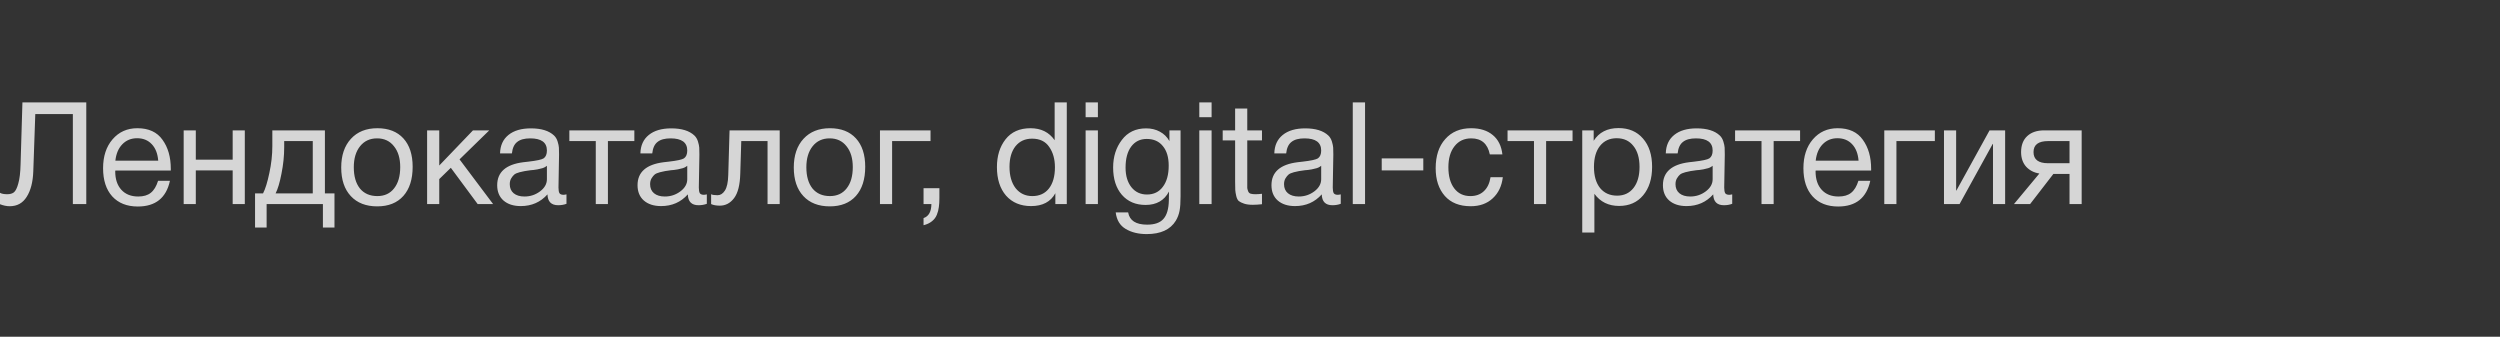 <?xml version="1.0" encoding="UTF-8"?> <svg xmlns="http://www.w3.org/2000/svg" width="245" height="33" viewBox="0 0 245 33" fill="none"><rect x="0" y="0" width="245" height="33" fill="#333333" stroke="none"/> <path opacity="0.8" d="M8.456 10.032V20H7.14V11.18H3.458L3.262 16.794C3.225 17.839 3.01 18.67 2.618 19.286C2.235 19.902 1.68 20.21 0.952 20.21C0.653 20.21 0.336 20.145 0 20.014V18.894C0.149 18.987 0.387 19.034 0.714 19.034C0.985 19.034 1.199 18.973 1.358 18.852C1.526 18.721 1.671 18.432 1.792 17.984C1.923 17.536 1.997 16.911 2.016 16.108L2.198 10.032H8.456ZM16.654 17.718C16.29 19.398 15.24 20.238 13.504 20.238C12.44 20.238 11.605 19.907 10.998 19.244C10.401 18.581 10.102 17.662 10.102 16.486C10.102 15.319 10.41 14.377 11.026 13.658C11.651 12.93 12.463 12.566 13.462 12.566C14.573 12.566 15.394 12.944 15.926 13.7C16.467 14.447 16.738 15.394 16.738 16.542V16.71H11.306L11.292 16.794C11.292 17.559 11.493 18.161 11.894 18.6C12.295 19.039 12.846 19.258 13.546 19.258C14.069 19.258 14.479 19.137 14.778 18.894C15.086 18.651 15.324 18.259 15.492 17.718H16.654ZM15.506 15.744C15.45 15.053 15.24 14.517 14.876 14.134C14.512 13.742 14.031 13.546 13.434 13.546C12.855 13.546 12.375 13.742 11.992 14.134C11.609 14.526 11.381 15.063 11.306 15.744H15.506ZM19.189 20H18V12.776H19.189V15.646H22.802V12.776H23.991V20H22.802V16.696H19.189V20ZM32.779 22.296H31.645V20H26.129V22.296H24.995V18.95H25.779C26.003 18.521 26.208 17.858 26.395 16.962C26.591 16.057 26.689 15.175 26.689 14.316V12.776H31.841V18.95H32.779V22.296ZM30.651 18.95V13.826H27.851V14.428C27.851 15.277 27.762 16.141 27.585 17.018C27.417 17.886 27.226 18.53 27.011 18.95H30.651ZM34.392 13.602C35.026 12.911 35.89 12.566 36.982 12.566C38.074 12.566 38.923 12.897 39.53 13.56C40.136 14.223 40.44 15.151 40.44 16.346C40.44 17.569 40.136 18.521 39.53 19.202C38.923 19.883 38.069 20.224 36.968 20.224C35.867 20.224 35.003 19.888 34.378 19.216C33.752 18.544 33.44 17.611 33.44 16.416C33.44 15.231 33.757 14.293 34.392 13.602ZM38.606 14.33C38.205 13.817 37.654 13.56 36.954 13.56C36.254 13.56 35.699 13.817 35.288 14.33C34.877 14.843 34.672 15.529 34.672 16.388C34.672 17.275 34.873 17.97 35.274 18.474C35.684 18.969 36.254 19.216 36.982 19.216C37.682 19.216 38.228 18.964 38.62 18.46C39.021 17.956 39.222 17.261 39.222 16.374C39.222 15.515 39.017 14.834 38.606 14.33ZM48.325 20H46.813L44.181 16.444L43.047 17.55V20H41.857V12.776H43.047V16.22L46.351 12.776H47.947L45.035 15.618L48.325 20ZM55.515 19.048V19.972C55.272 20.065 55.001 20.112 54.703 20.112C54.021 20.112 53.671 19.757 53.653 19.048C52.971 19.813 52.099 20.196 51.035 20.196C50.325 20.196 49.761 20.014 49.341 19.65C48.93 19.286 48.725 18.787 48.725 18.152C48.725 16.864 49.579 16.113 51.287 15.898C51.399 15.879 51.562 15.861 51.777 15.842C52.589 15.749 53.088 15.641 53.275 15.52C53.489 15.371 53.597 15.114 53.597 14.75C53.597 13.957 53.051 13.56 51.959 13.56C51.399 13.56 50.974 13.677 50.685 13.91C50.395 14.134 50.223 14.507 50.167 15.03H49.005C49.023 14.255 49.299 13.653 49.831 13.224C50.363 12.795 51.095 12.58 52.029 12.58C53.046 12.58 53.802 12.813 54.297 13.28C54.455 13.429 54.572 13.625 54.647 13.868C54.721 14.111 54.763 14.311 54.773 14.47C54.782 14.619 54.787 14.848 54.787 15.156C54.787 15.511 54.777 16.047 54.759 16.766C54.74 17.485 54.731 18.021 54.731 18.376C54.731 18.637 54.763 18.824 54.829 18.936C54.903 19.039 55.034 19.09 55.221 19.09C55.295 19.09 55.393 19.076 55.515 19.048ZM53.597 16.248C53.513 16.313 53.424 16.369 53.331 16.416C53.237 16.463 53.116 16.5 52.967 16.528C52.827 16.556 52.729 16.579 52.673 16.598C52.626 16.607 52.505 16.626 52.309 16.654C52.113 16.673 52.01 16.682 52.001 16.682C51.711 16.719 51.52 16.747 51.427 16.766C51.343 16.775 51.175 16.813 50.923 16.878C50.68 16.943 50.507 17.018 50.405 17.102C50.302 17.186 50.199 17.312 50.097 17.48C50.003 17.639 49.957 17.83 49.957 18.054C49.957 18.427 50.083 18.721 50.335 18.936C50.596 19.151 50.951 19.258 51.399 19.258C51.968 19.258 52.477 19.09 52.925 18.754C53.373 18.418 53.597 18.021 53.597 17.564V16.248ZM62.166 13.826H59.576V20H58.386V13.826H55.796V12.776H62.166V13.826ZM69.269 19.048V19.972C69.026 20.065 68.755 20.112 68.457 20.112C67.775 20.112 67.425 19.757 67.407 19.048C66.725 19.813 65.853 20.196 64.789 20.196C64.079 20.196 63.515 20.014 63.095 19.65C62.684 19.286 62.479 18.787 62.479 18.152C62.479 16.864 63.333 16.113 65.041 15.898C65.153 15.879 65.316 15.861 65.531 15.842C66.343 15.749 66.842 15.641 67.029 15.52C67.243 15.371 67.351 15.114 67.351 14.75C67.351 13.957 66.805 13.56 65.713 13.56C65.153 13.56 64.728 13.677 64.439 13.91C64.149 14.134 63.977 14.507 63.921 15.03H62.759C62.777 14.255 63.053 13.653 63.585 13.224C64.117 12.795 64.849 12.58 65.783 12.58C66.8 12.58 67.556 12.813 68.051 13.28C68.209 13.429 68.326 13.625 68.401 13.868C68.475 14.111 68.517 14.311 68.527 14.47C68.536 14.619 68.541 14.848 68.541 15.156C68.541 15.511 68.531 16.047 68.513 16.766C68.494 17.485 68.485 18.021 68.485 18.376C68.485 18.637 68.517 18.824 68.583 18.936C68.657 19.039 68.788 19.09 68.975 19.09C69.049 19.09 69.147 19.076 69.269 19.048ZM67.351 16.248C67.267 16.313 67.178 16.369 67.085 16.416C66.991 16.463 66.87 16.5 66.721 16.528C66.581 16.556 66.483 16.579 66.427 16.598C66.38 16.607 66.259 16.626 66.063 16.654C65.867 16.673 65.764 16.682 65.755 16.682C65.465 16.719 65.274 16.747 65.181 16.766C65.097 16.775 64.929 16.813 64.677 16.878C64.434 16.943 64.261 17.018 64.159 17.102C64.056 17.186 63.953 17.312 63.851 17.48C63.757 17.639 63.711 17.83 63.711 18.054C63.711 18.427 63.837 18.721 64.089 18.936C64.35 19.151 64.705 19.258 65.153 19.258C65.722 19.258 66.231 19.09 66.679 18.754C67.127 18.418 67.351 18.021 67.351 17.564V16.248ZM76.41 12.776V20H75.22V13.826H72.644L72.546 17.018C72.518 18.119 72.317 18.917 71.944 19.412C71.571 19.907 71.104 20.154 70.544 20.154C70.199 20.154 69.914 20.103 69.69 20V19.034C69.811 19.099 70.022 19.132 70.32 19.132C70.6 19.132 70.838 18.983 71.034 18.684C71.24 18.376 71.352 17.863 71.37 17.144L71.496 12.776H76.41ZM78.743 13.602C79.378 12.911 80.241 12.566 81.333 12.566C82.425 12.566 83.275 12.897 83.881 13.56C84.488 14.223 84.791 15.151 84.791 16.346C84.791 17.569 84.488 18.521 83.881 19.202C83.275 19.883 82.421 20.224 81.319 20.224C80.218 20.224 79.355 19.888 78.729 19.216C78.104 18.544 77.791 17.611 77.791 16.416C77.791 15.231 78.109 14.293 78.743 13.602ZM82.957 14.33C82.556 13.817 82.005 13.56 81.305 13.56C80.605 13.56 80.05 13.817 79.639 14.33C79.229 14.843 79.023 15.529 79.023 16.388C79.023 17.275 79.224 17.97 79.625 18.474C80.036 18.969 80.605 19.216 81.333 19.216C82.033 19.216 82.579 18.964 82.971 18.46C83.373 17.956 83.573 17.261 83.573 16.374C83.573 15.515 83.368 14.834 82.957 14.33ZM91.192 13.826H87.427V20H86.237V12.776H91.192V13.826ZM92.062 18.446V19.398C92.062 19.753 92.043 20.051 92.006 20.294C91.978 20.546 91.912 20.798 91.81 21.05C91.707 21.302 91.548 21.512 91.334 21.68C91.119 21.857 90.844 21.988 90.508 22.072V21.372C91.012 21.204 91.268 20.747 91.278 20H90.508V18.446H92.062ZM104.545 10.032V20H103.425V18.936C102.967 19.776 102.174 20.196 101.045 20.196C100.018 20.196 99.201 19.855 98.595 19.174C97.997 18.483 97.699 17.55 97.699 16.374C97.699 15.282 97.979 14.377 98.539 13.658C99.108 12.93 99.925 12.566 100.989 12.566C102.025 12.566 102.813 12.958 103.355 13.742V10.032H104.545ZM101.143 13.588C100.461 13.588 99.92 13.835 99.519 14.33C99.127 14.825 98.931 15.497 98.931 16.346C98.931 17.223 99.131 17.923 99.533 18.446C99.943 18.959 100.489 19.216 101.171 19.216C101.861 19.216 102.403 18.969 102.795 18.474C103.187 17.97 103.383 17.275 103.383 16.388C103.383 15.595 103.196 14.932 102.823 14.4C102.459 13.859 101.899 13.588 101.143 13.588ZM107.594 10.032V11.488H106.39V10.032H107.594ZM107.594 12.776V20H106.39V12.776H107.594ZM115.695 12.776V19.216C115.695 19.841 115.662 20.322 115.597 20.658C115.532 21.003 115.41 21.325 115.233 21.624C114.701 22.501 113.749 22.94 112.377 22.94C111.565 22.94 110.879 22.772 110.319 22.436C109.759 22.109 109.432 21.568 109.339 20.812H110.557C110.697 21.615 111.318 22.016 112.419 22.016C113.156 22.016 113.688 21.829 114.015 21.456C114.351 21.083 114.528 20.481 114.547 19.65L114.561 18.768C114.104 19.645 113.338 20.084 112.265 20.084C111.294 20.084 110.52 19.753 109.941 19.09C109.372 18.427 109.087 17.536 109.087 16.416C109.087 15.361 109.372 14.461 109.941 13.714C110.51 12.958 111.304 12.58 112.321 12.58C112.825 12.58 113.273 12.687 113.665 12.902C114.066 13.117 114.379 13.425 114.603 13.826V12.776H115.695ZM112.377 13.616C111.733 13.616 111.224 13.868 110.851 14.372C110.487 14.867 110.305 15.553 110.305 16.43C110.305 17.223 110.496 17.863 110.879 18.348C111.262 18.824 111.77 19.062 112.405 19.062C113.068 19.062 113.586 18.81 113.959 18.306C114.342 17.802 114.533 17.111 114.533 16.234C114.533 15.413 114.342 14.773 113.959 14.316C113.586 13.849 113.058 13.616 112.377 13.616ZM118.736 10.032V11.488H117.532V10.032H118.736ZM118.736 12.776V20H117.532V12.776H118.736ZM123.674 12.776V13.756H122.232V17.97C122.232 18.203 122.232 18.357 122.232 18.432C122.241 18.507 122.269 18.609 122.316 18.74C122.362 18.861 122.442 18.941 122.554 18.978C122.666 19.015 122.824 19.034 123.03 19.034C123.207 19.034 123.422 19.02 123.674 18.992V20.014C123.338 20.051 123.034 20.07 122.764 20.07C122.428 20.07 122.148 20.033 121.924 19.958C121.7 19.883 121.527 19.799 121.406 19.706C121.294 19.613 121.21 19.449 121.154 19.216C121.098 18.973 121.065 18.773 121.056 18.614C121.046 18.446 121.042 18.171 121.042 17.788C121.042 17.76 121.042 17.741 121.042 17.732C121.042 17.713 121.042 17.69 121.042 17.662C121.042 17.634 121.042 17.611 121.042 17.592V13.756H119.824V12.776H121.042V10.634H122.232V12.776H123.674ZM131.394 19.048V19.972C131.151 20.065 130.88 20.112 130.582 20.112C129.9 20.112 129.55 19.757 129.532 19.048C128.85 19.813 127.978 20.196 126.914 20.196C126.204 20.196 125.64 20.014 125.22 19.65C124.809 19.286 124.604 18.787 124.604 18.152C124.604 16.864 125.458 16.113 127.166 15.898C127.278 15.879 127.441 15.861 127.656 15.842C128.468 15.749 128.967 15.641 129.154 15.52C129.368 15.371 129.476 15.114 129.476 14.75C129.476 13.957 128.93 13.56 127.838 13.56C127.278 13.56 126.853 13.677 126.564 13.91C126.274 14.134 126.102 14.507 126.046 15.03H124.884C124.902 14.255 125.178 13.653 125.71 13.224C126.242 12.795 126.974 12.58 127.908 12.58C128.925 12.58 129.681 12.813 130.176 13.28C130.334 13.429 130.451 13.625 130.526 13.868C130.6 14.111 130.642 14.311 130.652 14.47C130.661 14.619 130.666 14.848 130.666 15.156C130.666 15.511 130.656 16.047 130.638 16.766C130.619 17.485 130.61 18.021 130.61 18.376C130.61 18.637 130.642 18.824 130.708 18.936C130.782 19.039 130.913 19.09 131.1 19.09C131.174 19.09 131.272 19.076 131.394 19.048ZM129.476 16.248C129.392 16.313 129.303 16.369 129.21 16.416C129.116 16.463 128.995 16.5 128.846 16.528C128.706 16.556 128.608 16.579 128.552 16.598C128.505 16.607 128.384 16.626 128.188 16.654C127.992 16.673 127.889 16.682 127.88 16.682C127.59 16.719 127.399 16.747 127.306 16.766C127.222 16.775 127.054 16.813 126.802 16.878C126.559 16.943 126.386 17.018 126.284 17.102C126.181 17.186 126.078 17.312 125.976 17.48C125.882 17.639 125.836 17.83 125.836 18.054C125.836 18.427 125.962 18.721 126.214 18.936C126.475 19.151 126.83 19.258 127.278 19.258C127.847 19.258 128.356 19.09 128.804 18.754C129.252 18.418 129.476 18.021 129.476 17.564V16.248ZM133.775 10.032V20H132.571V10.032H133.775ZM139.483 15.52V16.696H135.409V15.52H139.483ZM147.276 17.368C147.173 18.236 146.842 18.927 146.282 19.44C145.731 19.953 145.013 20.21 144.126 20.21C143.034 20.21 142.189 19.874 141.592 19.202C140.995 18.521 140.696 17.615 140.696 16.486C140.696 15.282 141.009 14.33 141.634 13.63C142.259 12.921 143.104 12.566 144.168 12.566C145.055 12.566 145.764 12.79 146.296 13.238C146.828 13.677 147.141 14.307 147.234 15.128H146.002C145.787 14.083 145.181 13.56 144.182 13.56C143.491 13.56 142.945 13.817 142.544 14.33C142.143 14.834 141.942 15.52 141.942 16.388C141.942 17.265 142.133 17.956 142.516 18.46C142.899 18.964 143.426 19.216 144.098 19.216C144.639 19.216 145.078 19.057 145.414 18.74C145.759 18.423 145.979 17.965 146.072 17.368H147.276ZM154.11 13.826H151.52V20H150.33V13.826H147.74V12.776H154.11V13.826ZM156.18 12.776V13.798C156.703 12.967 157.515 12.552 158.616 12.552C159.624 12.552 160.422 12.893 161.01 13.574C161.607 14.255 161.906 15.179 161.906 16.346C161.906 17.513 161.612 18.446 161.024 19.146C160.445 19.837 159.661 20.182 158.672 20.182C157.636 20.182 156.829 19.785 156.25 18.992V22.786H155.06V12.776H156.18ZM158.434 13.546C157.743 13.546 157.197 13.798 156.796 14.302C156.404 14.797 156.208 15.483 156.208 16.36C156.208 17.237 156.409 17.928 156.81 18.432C157.221 18.927 157.776 19.174 158.476 19.174C159.157 19.174 159.694 18.922 160.086 18.418C160.478 17.914 160.674 17.228 160.674 16.36C160.674 15.483 160.473 14.797 160.072 14.302C159.68 13.798 159.134 13.546 158.434 13.546ZM169.757 19.048V19.972C169.514 20.065 169.244 20.112 168.945 20.112C168.264 20.112 167.914 19.757 167.895 19.048C167.214 19.813 166.341 20.196 165.277 20.196C164.568 20.196 164.003 20.014 163.583 19.65C163.172 19.286 162.967 18.787 162.967 18.152C162.967 16.864 163.821 16.113 165.529 15.898C165.641 15.879 165.804 15.861 166.019 15.842C166.831 15.749 167.33 15.641 167.517 15.52C167.732 15.371 167.839 15.114 167.839 14.75C167.839 13.957 167.293 13.56 166.201 13.56C165.641 13.56 165.216 13.677 164.927 13.91C164.638 14.134 164.465 14.507 164.409 15.03H163.247C163.266 14.255 163.541 13.653 164.073 13.224C164.605 12.795 165.338 12.58 166.271 12.58C167.288 12.58 168.044 12.813 168.539 13.28C168.698 13.429 168.814 13.625 168.889 13.868C168.964 14.111 169.006 14.311 169.015 14.47C169.024 14.619 169.029 14.848 169.029 15.156C169.029 15.511 169.02 16.047 169.001 16.766C168.982 17.485 168.973 18.021 168.973 18.376C168.973 18.637 169.006 18.824 169.071 18.936C169.146 19.039 169.276 19.09 169.463 19.09C169.538 19.09 169.636 19.076 169.757 19.048ZM167.839 16.248C167.755 16.313 167.666 16.369 167.573 16.416C167.48 16.463 167.358 16.5 167.209 16.528C167.069 16.556 166.971 16.579 166.915 16.598C166.868 16.607 166.747 16.626 166.551 16.654C166.355 16.673 166.252 16.682 166.243 16.682C165.954 16.719 165.762 16.747 165.669 16.766C165.585 16.775 165.417 16.813 165.165 16.878C164.922 16.943 164.75 17.018 164.647 17.102C164.544 17.186 164.442 17.312 164.339 17.48C164.246 17.639 164.199 17.83 164.199 18.054C164.199 18.427 164.325 18.721 164.577 18.936C164.838 19.151 165.193 19.258 165.641 19.258C166.21 19.258 166.719 19.09 167.167 18.754C167.615 18.418 167.839 18.021 167.839 17.564V16.248ZM176.408 13.826H173.818V20H172.628V13.826H170.038V12.776H176.408V13.826ZM183.287 17.718C182.923 19.398 181.873 20.238 180.137 20.238C179.073 20.238 178.237 19.907 177.631 19.244C177.033 18.581 176.735 17.662 176.735 16.486C176.735 15.319 177.043 14.377 177.659 13.658C178.284 12.93 179.096 12.566 180.095 12.566C181.205 12.566 182.027 12.944 182.559 13.7C183.1 14.447 183.371 15.394 183.371 16.542V16.71H177.939L177.925 16.794C177.925 17.559 178.125 18.161 178.527 18.6C178.928 19.039 179.479 19.258 180.179 19.258C180.701 19.258 181.112 19.137 181.411 18.894C181.719 18.651 181.957 18.259 182.125 17.718H183.287ZM182.139 15.744C182.083 15.053 181.873 14.517 181.509 14.134C181.145 13.742 180.664 13.546 180.067 13.546C179.488 13.546 179.007 13.742 178.625 14.134C178.242 14.526 178.013 15.063 177.939 15.744H182.139ZM189.616 13.826H185.85V20H184.66V12.776H189.616V13.826ZM192.037 20H190.511V12.776H191.701V18.67H191.729L194.977 12.776H196.503V20H195.313V14.106H195.285L192.037 20ZM204.003 20H202.813V17.046H201.231L198.949 20H197.367L199.859 17.004C199.327 16.92 198.893 16.696 198.557 16.332C198.23 15.959 198.067 15.483 198.067 14.904C198.067 14.232 198.267 13.709 198.669 13.336C199.07 12.963 199.625 12.776 200.335 12.776H204.003V20ZM202.813 13.826H200.713C199.761 13.826 199.285 14.185 199.285 14.904C199.285 15.632 199.761 15.996 200.713 15.996H202.813V13.826Z" fill="white"></path> </svg> 